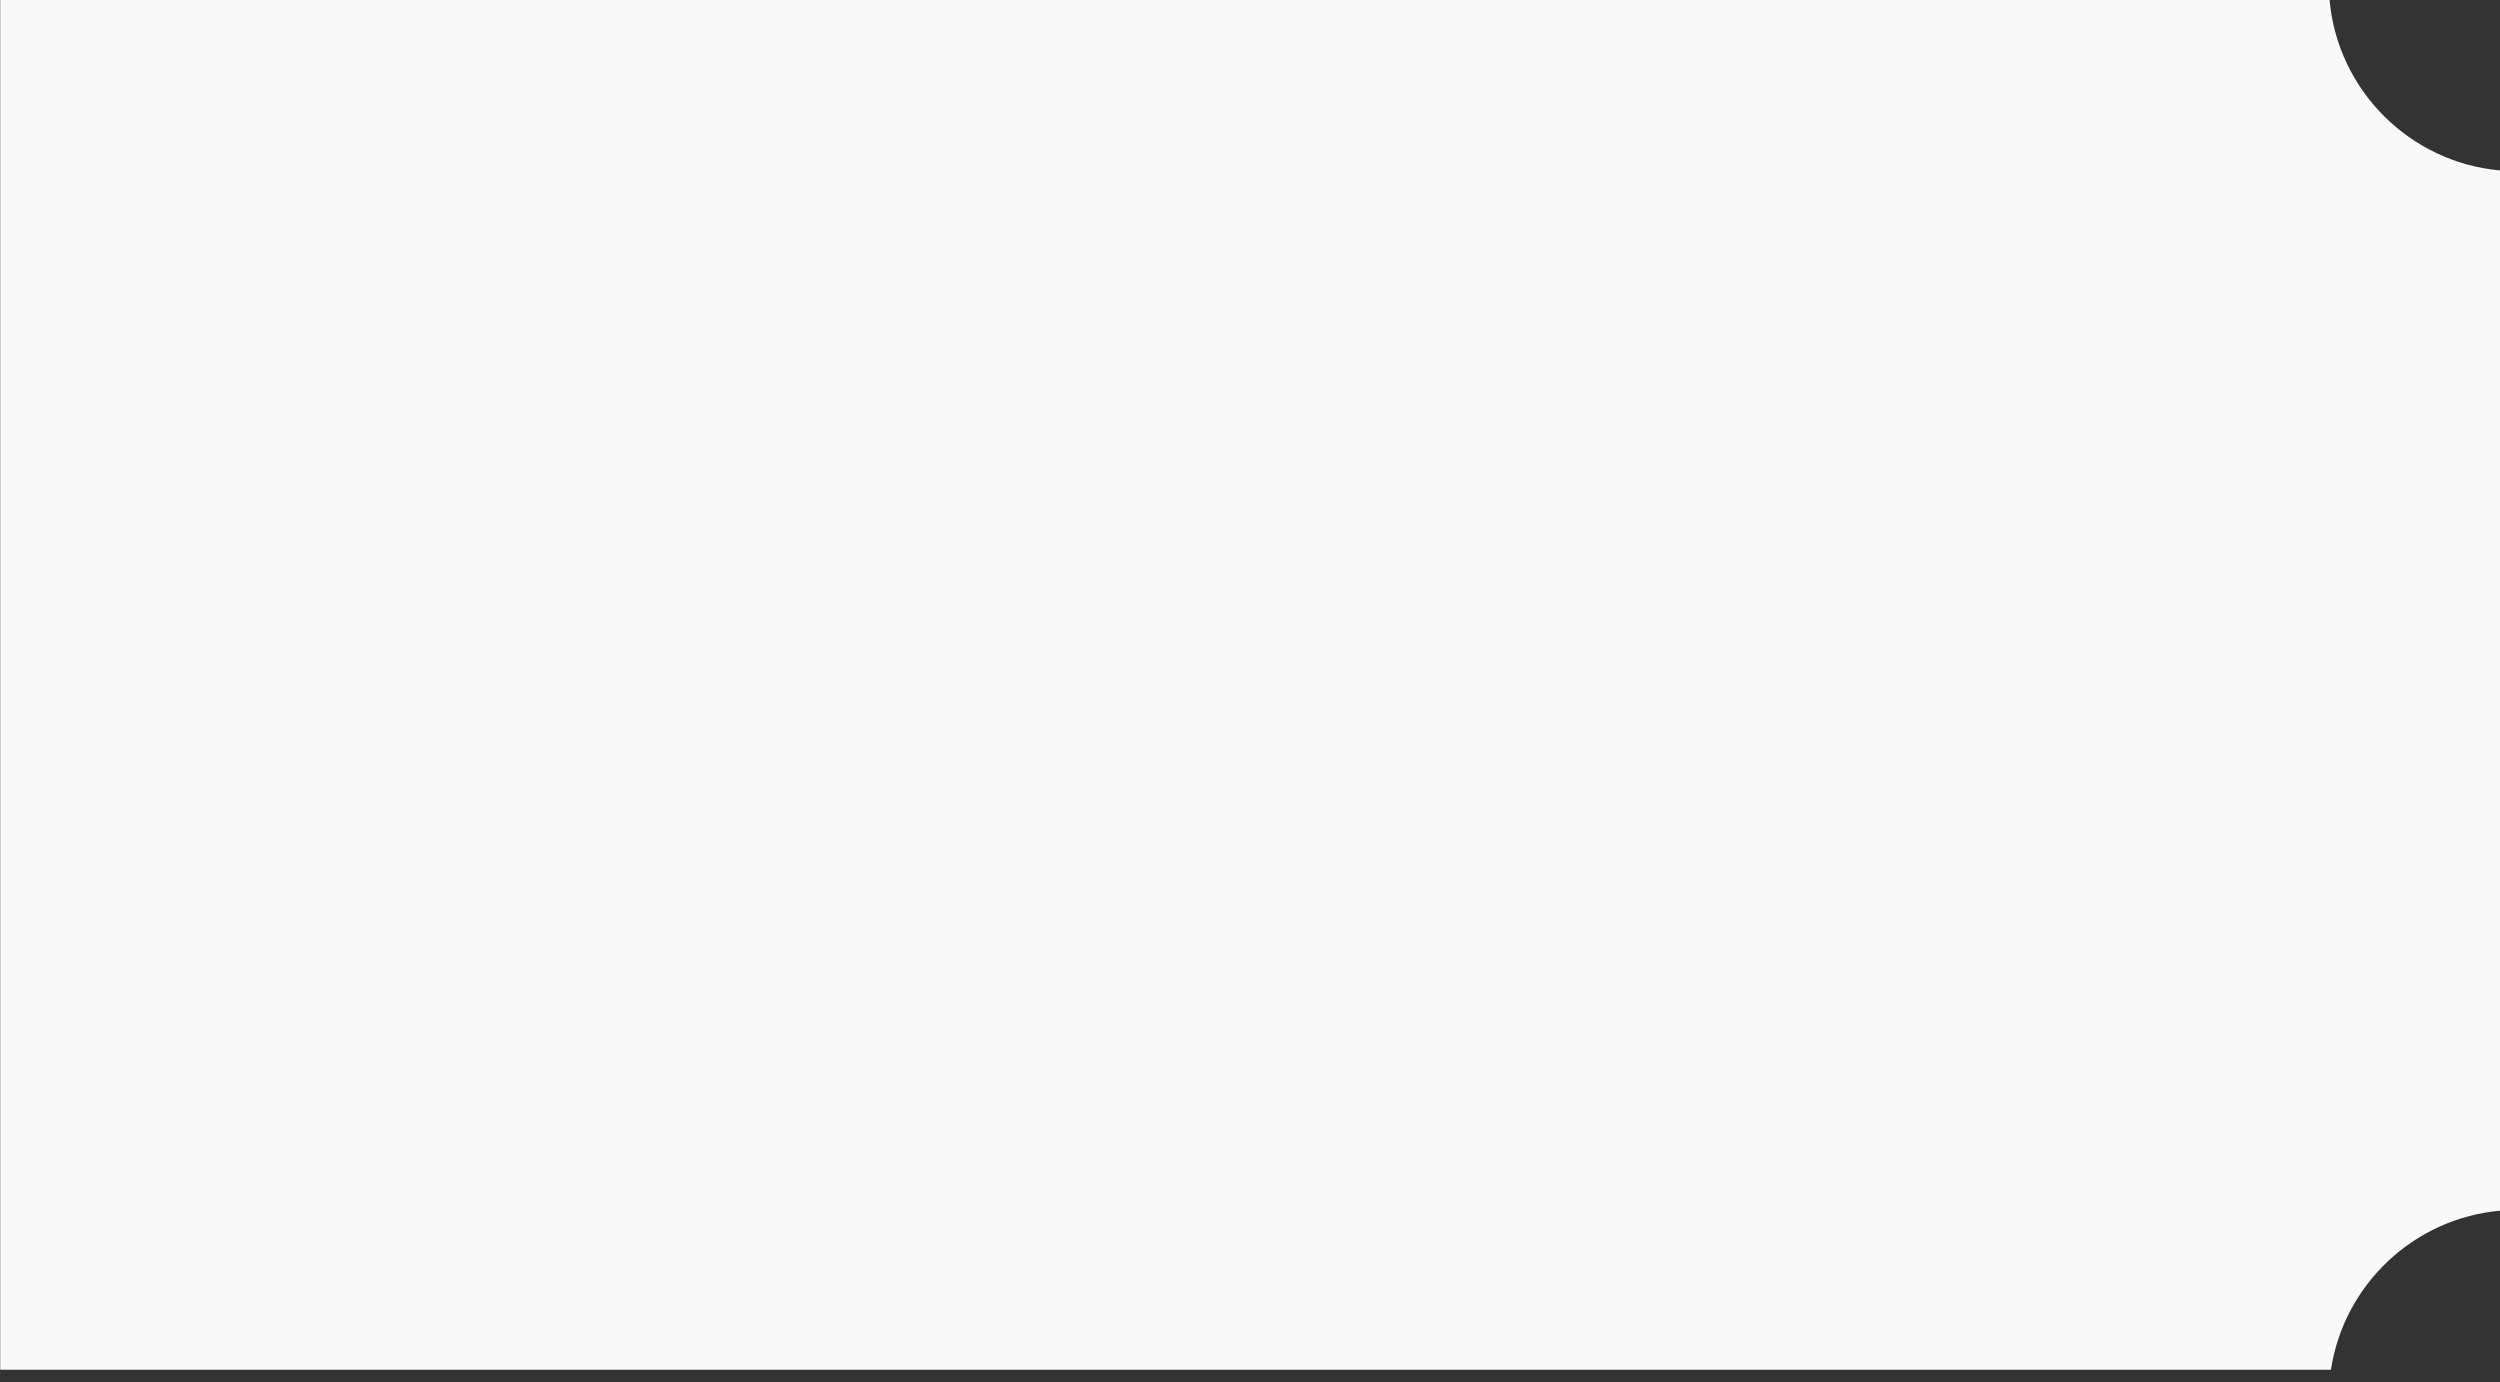 <?xml version="1.0" encoding="UTF-8"?> <svg xmlns="http://www.w3.org/2000/svg" width="85" height="47" viewBox="0 0 85 47" fill="none"><rect x="0" y="0" width="85" height="47" fill="#333333" stroke="none"/><path fill-rule="evenodd" clip-rule="evenodd" d="M79.205 0C79.482 3.072 81.928 5.518 85 5.795V41.164C82.058 41.429 79.691 43.684 79.252 46.571H0.007V0H79.205Z" fill="#FAF9F9"></path></svg> 